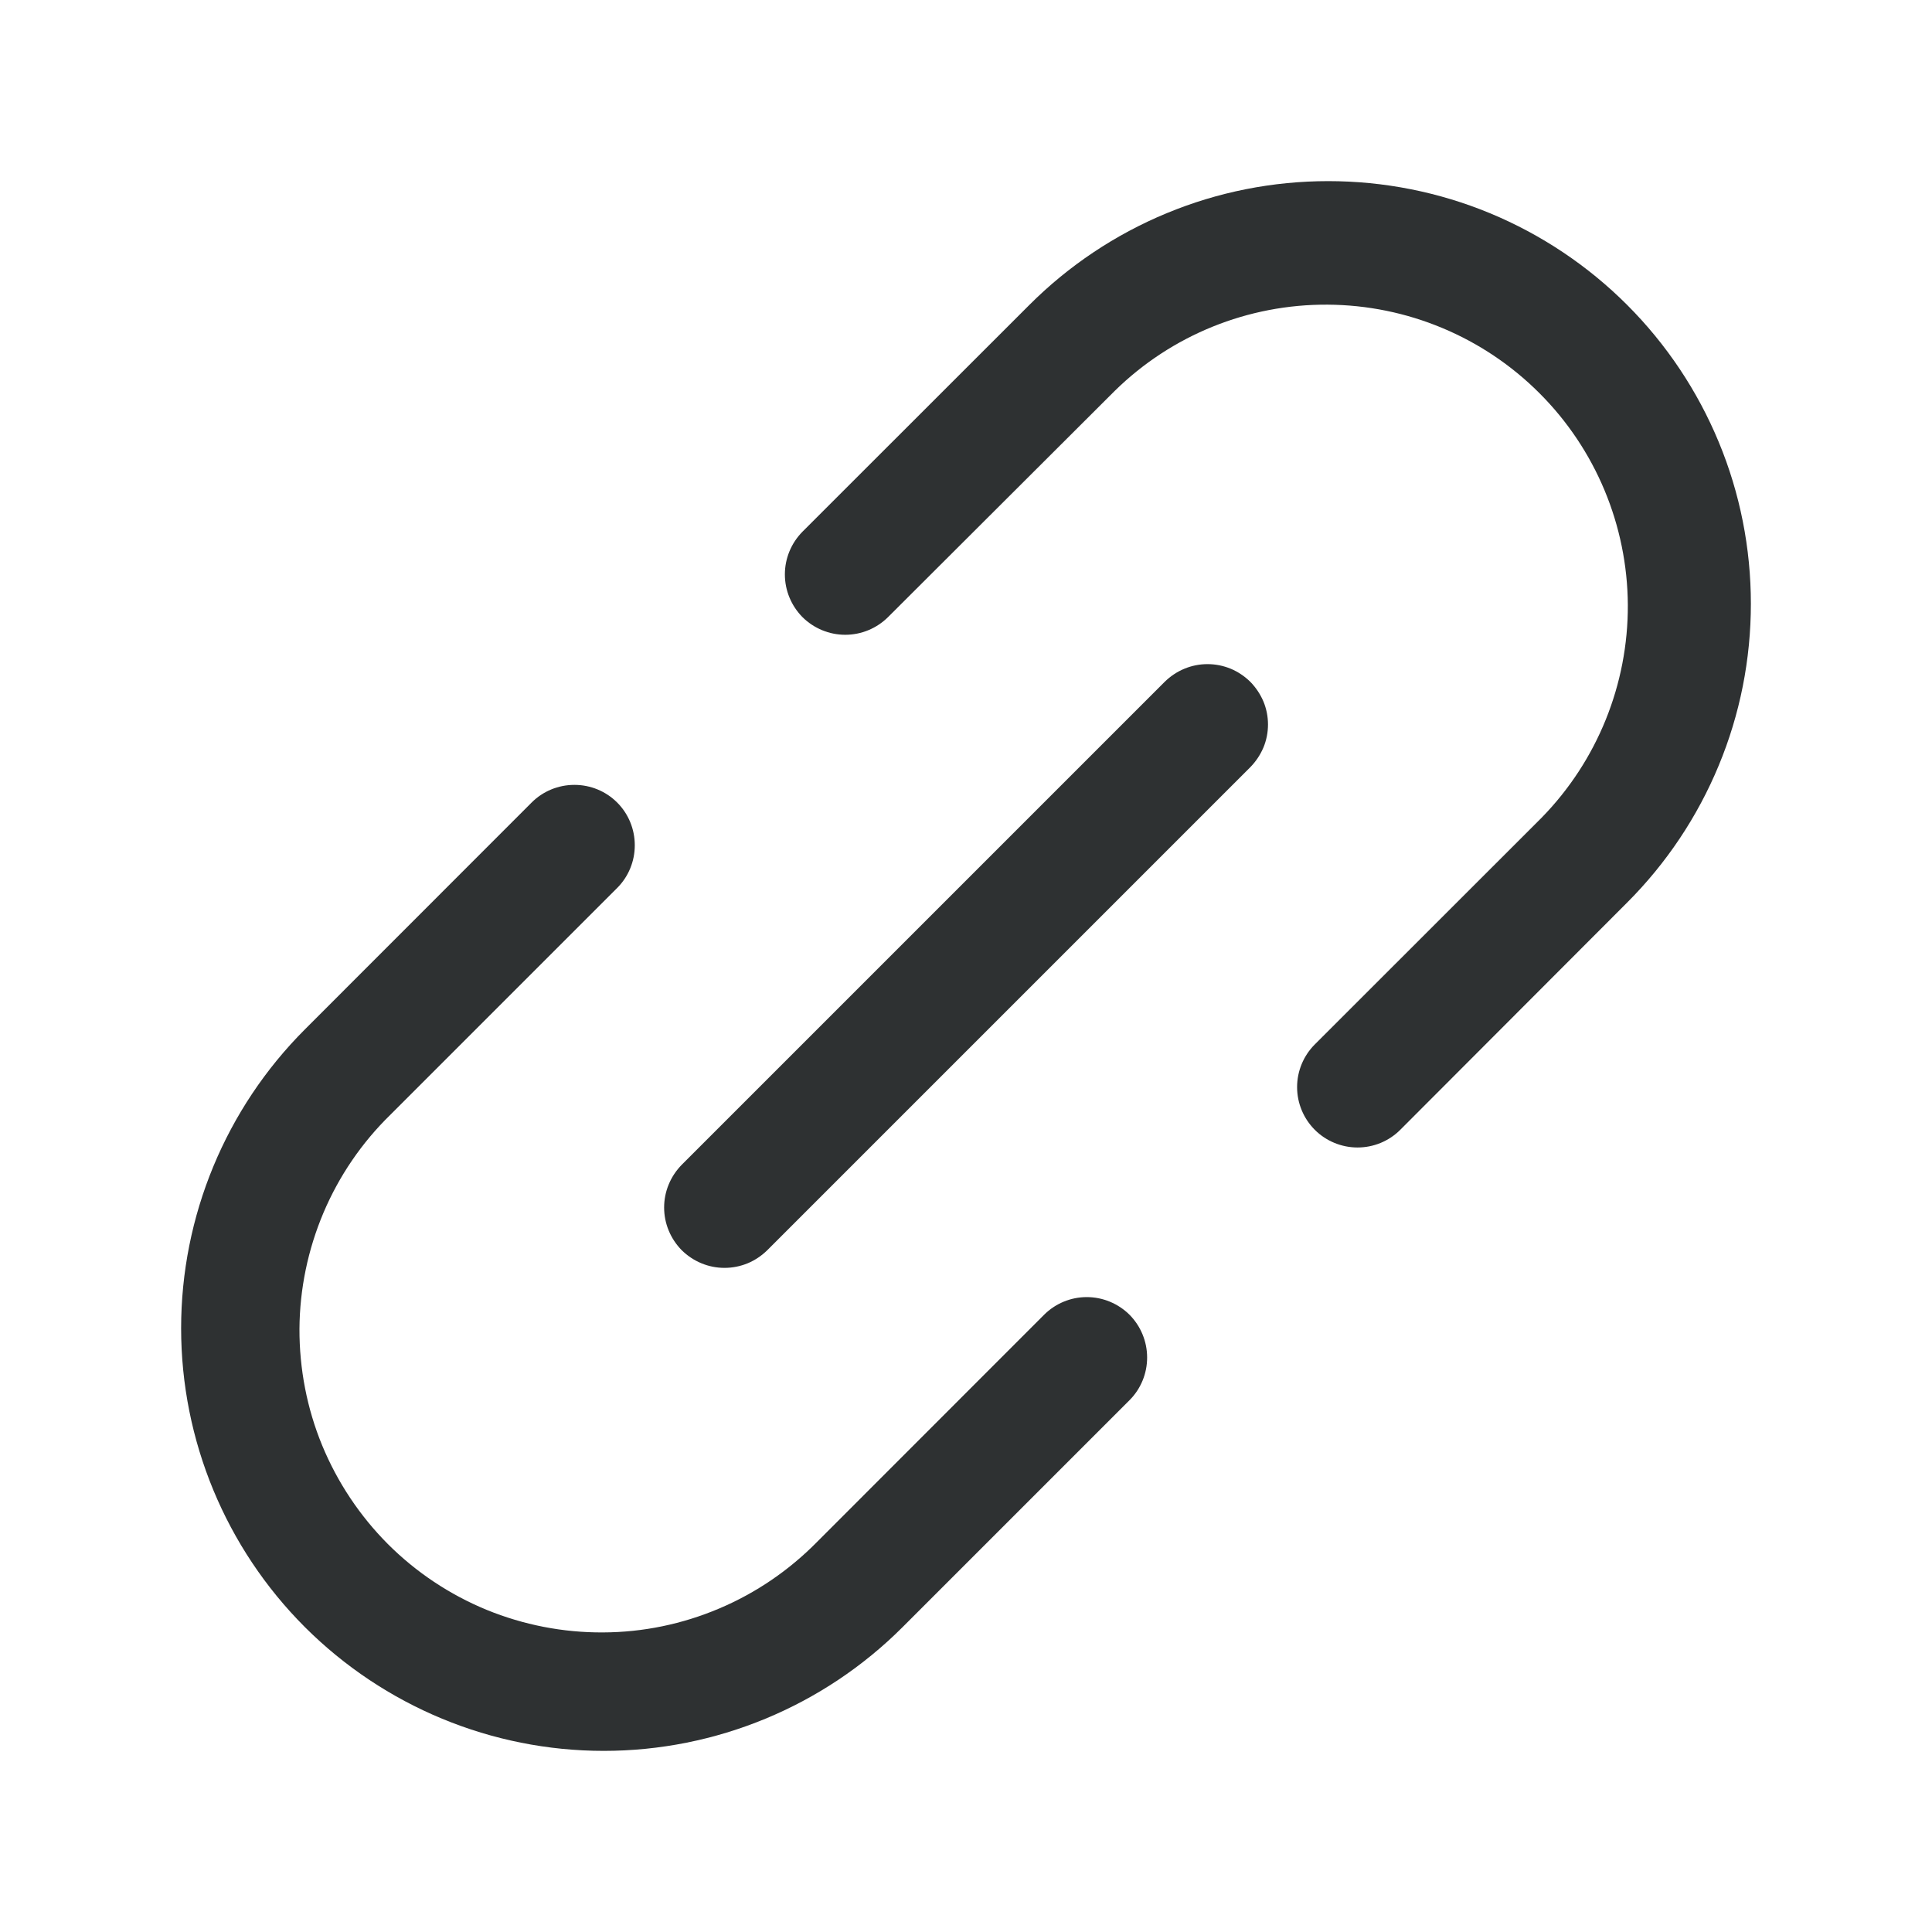 <svg xmlns="http://www.w3.org/2000/svg" width="16" height="16" viewBox="0 0 16 16" fill="none">
  <path d="M10.354 5.646C10.4 5.693 10.437 5.748 10.463 5.809C10.488 5.869 10.501 5.934 10.501 6C10.501 6.066 10.488 6.131 10.463 6.191C10.437 6.252 10.4 6.307 10.354 6.354L6.354 10.354C6.307 10.4 6.252 10.437 6.192 10.462C6.131 10.487 6.066 10.5 6 10.5C5.934 10.5 5.869 10.487 5.809 10.462C5.748 10.437 5.693 10.4 5.646 10.354C5.6 10.307 5.563 10.252 5.538 10.191C5.513 10.131 5.5 10.066 5.5 10C5.5 9.934 5.513 9.869 5.538 9.809C5.563 9.748 5.6 9.693 5.646 9.646L9.646 5.646C9.693 5.6 9.748 5.563 9.809 5.538C9.869 5.513 9.934 5.5 10 5.5C10.066 5.5 10.131 5.513 10.192 5.538C10.252 5.563 10.307 5.6 10.354 5.646ZM13.475 2.525C13.15 2.2 12.764 1.942 12.34 1.766C11.915 1.59 11.46 1.5 11 1.5C10.54 1.5 10.085 1.59 9.661 1.766C9.236 1.942 8.85 2.2 8.525 2.525L6.646 4.403C6.553 4.497 6.5 4.624 6.5 4.757C6.5 4.89 6.553 5.017 6.646 5.111C6.74 5.204 6.867 5.257 7 5.257C7.133 5.257 7.26 5.204 7.354 5.111L9.233 3.236C9.703 2.775 10.336 2.519 10.995 2.523C11.653 2.527 12.283 2.79 12.748 3.255C13.214 3.72 13.477 4.351 13.481 5.009C13.484 5.667 13.228 6.3 12.768 6.771L10.889 8.649C10.795 8.743 10.742 8.87 10.742 9.003C10.742 9.136 10.795 9.263 10.889 9.357C10.982 9.45 11.11 9.503 11.242 9.503C11.375 9.503 11.502 9.451 11.596 9.357L13.475 7.475C13.8 7.15 14.058 6.764 14.234 6.339C14.41 5.915 14.5 5.46 14.5 5C14.5 4.54 14.41 4.085 14.234 3.661C14.058 3.236 13.8 2.85 13.475 2.525ZM8.646 10.889L6.768 12.768C6.536 13.004 6.261 13.192 5.956 13.321C5.652 13.45 5.325 13.518 4.994 13.519C4.664 13.521 4.336 13.457 4.03 13.332C3.724 13.206 3.446 13.021 3.212 12.787C2.979 12.553 2.794 12.275 2.668 11.97C2.542 11.664 2.479 11.336 2.48 11.005C2.482 10.675 2.55 10.348 2.679 10.043C2.808 9.739 2.996 9.463 3.233 9.232L5.111 7.354C5.205 7.26 5.257 7.133 5.257 7C5.257 6.867 5.205 6.74 5.111 6.646C5.017 6.552 4.89 6.5 4.757 6.5C4.624 6.5 4.497 6.552 4.403 6.646L2.525 8.525C1.869 9.181 1.5 10.072 1.5 11C1.5 11.928 1.869 12.819 2.525 13.475C3.182 14.131 4.072 14.5 5 14.5C5.928 14.5 6.819 14.131 7.475 13.475L9.354 11.596C9.448 11.502 9.5 11.375 9.5 11.242C9.5 11.109 9.447 10.982 9.354 10.888C9.26 10.795 9.133 10.742 9 10.742C8.867 10.742 8.74 10.795 8.646 10.889Z" fill="#2E3132"/>
</svg>
